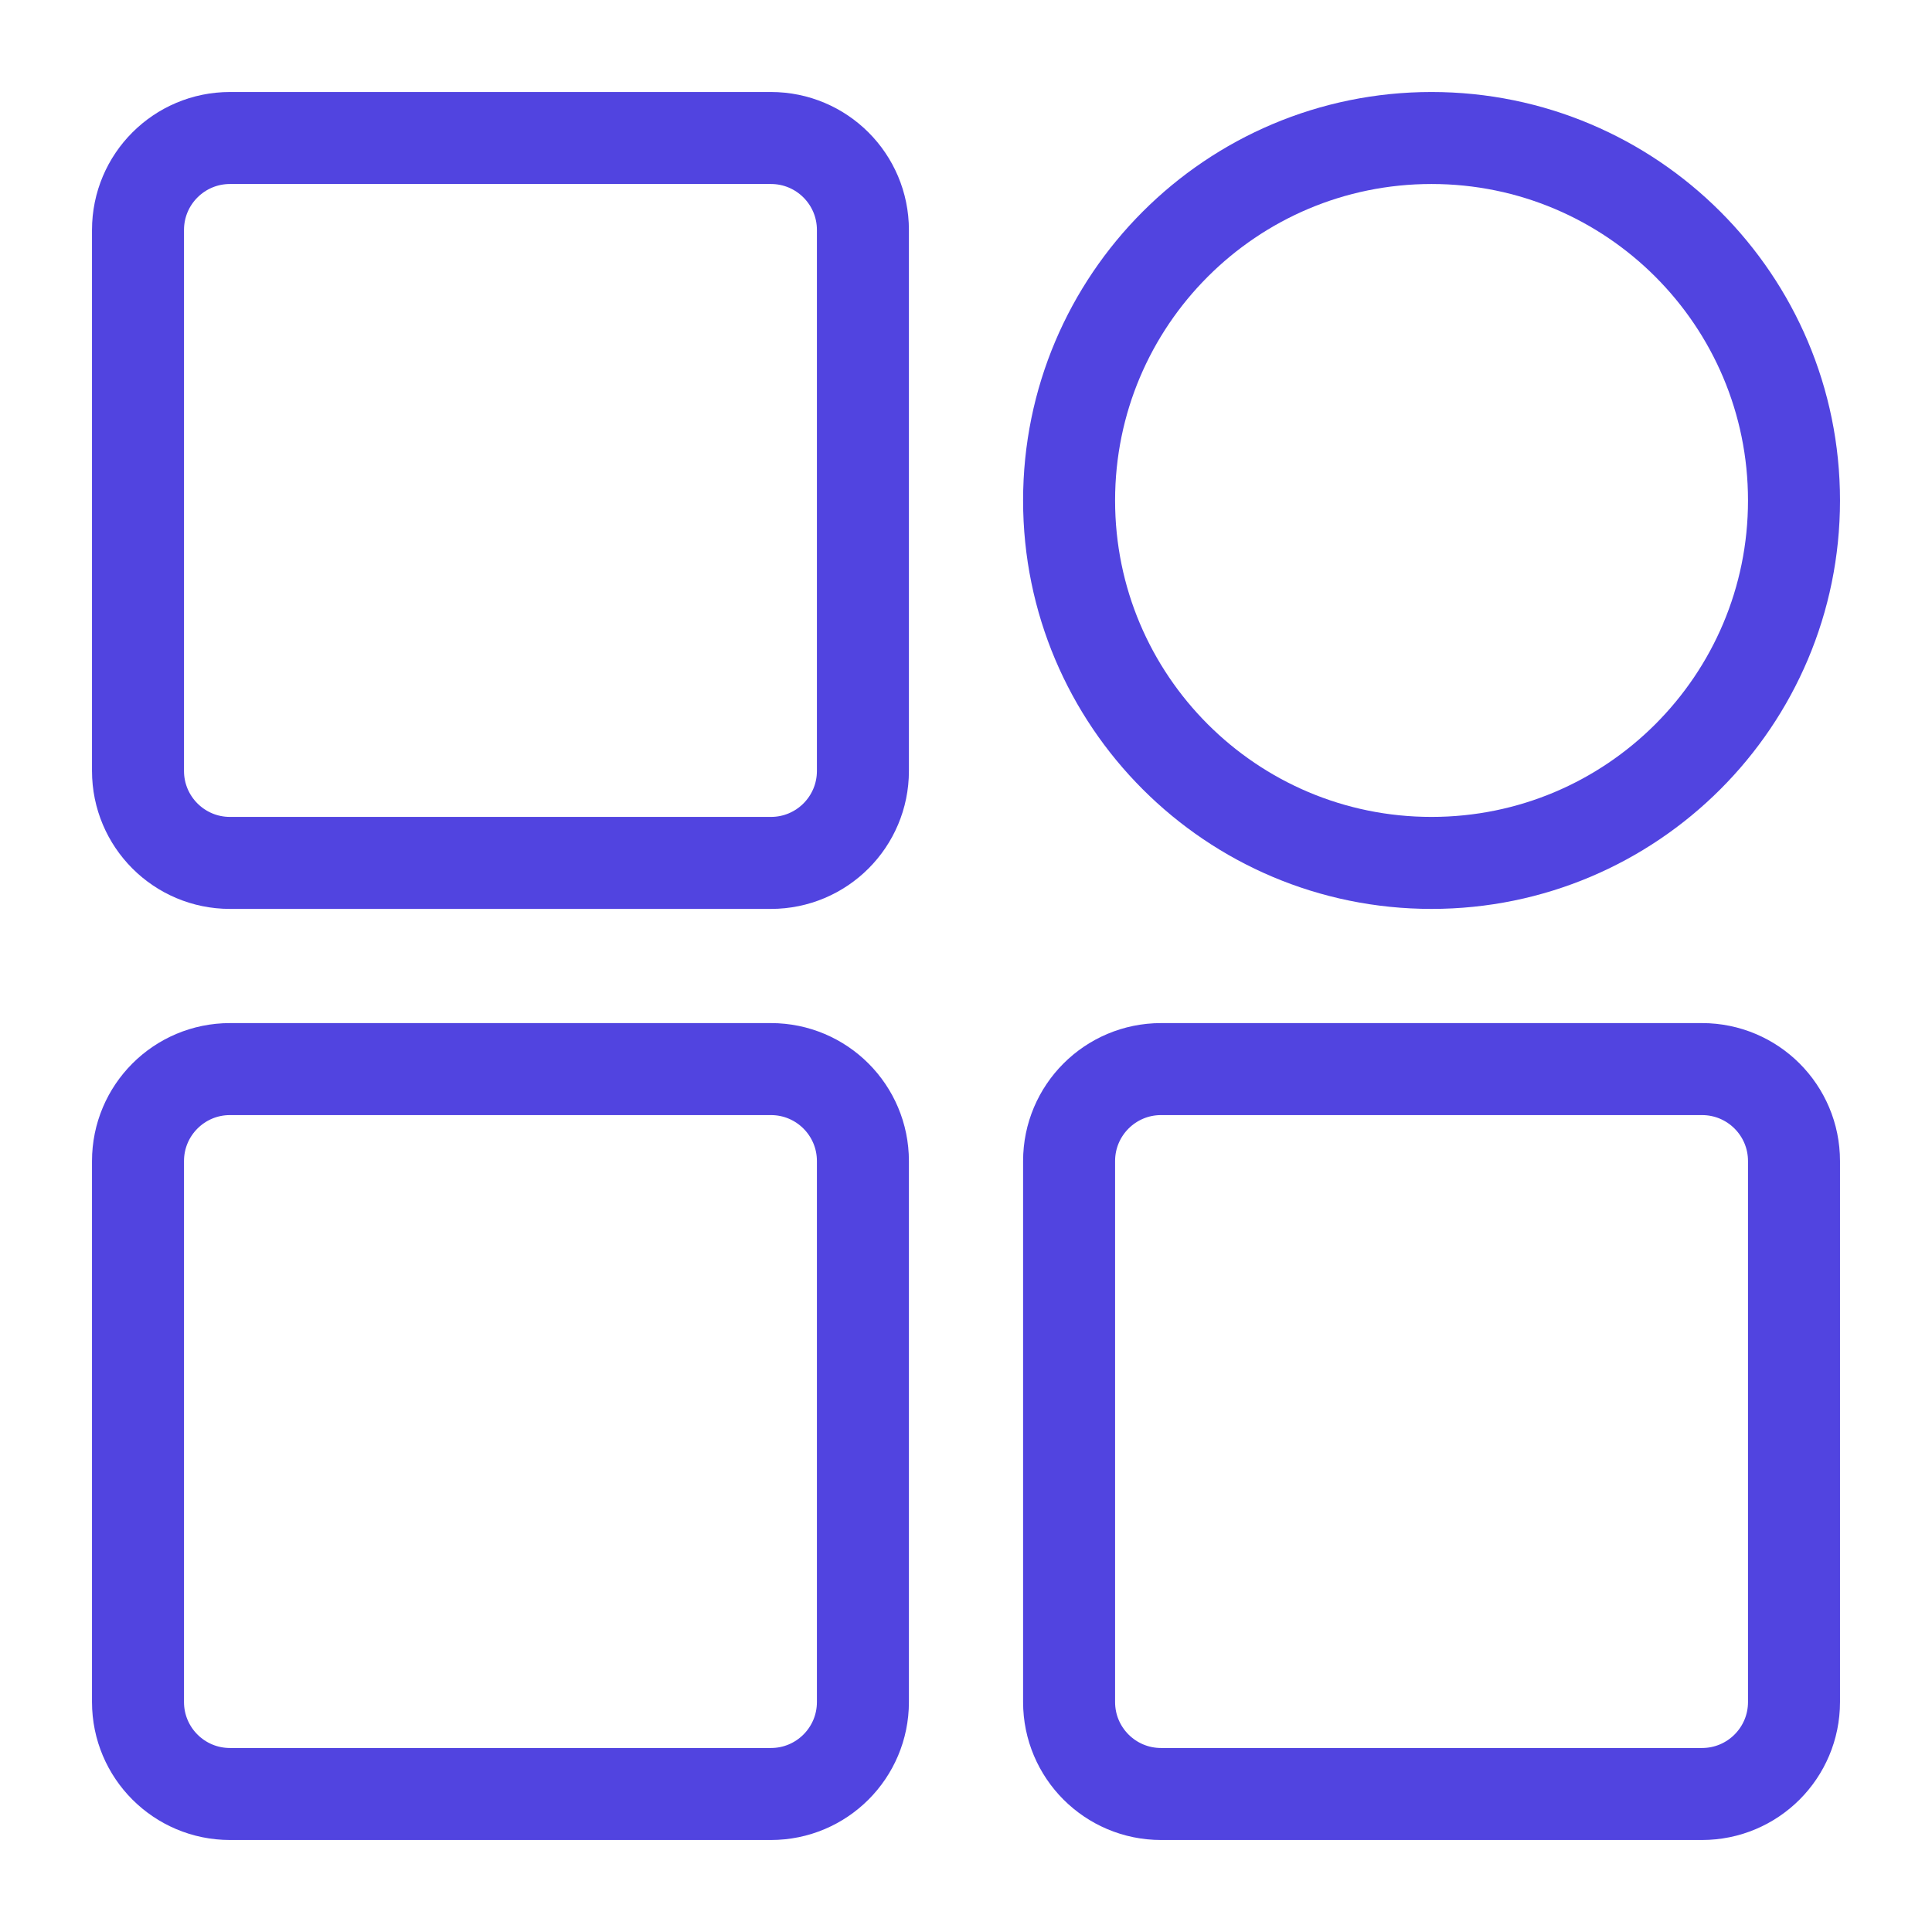 <svg width="42" height="42" viewBox="0 0 42 42" fill="none" xmlns="http://www.w3.org/2000/svg">
<path d="M18.759 25.241C18.759 24.136 17.864 23.241 16.759 23.241H5C3.895 23.241 3 24.136 3 25.241V37C3 38.105 3.895 39 5 39H16.759C17.864 39 18.759 38.105 18.759 37V25.241Z" stroke="#5144E0" stroke-width="2" stroke-miterlimit="10"/>
<path d="M18.759 5C18.759 3.895 17.864 3 16.759 3H5C3.895 3 3 3.895 3 5V16.759C3 17.864 3.895 18.759 5 18.759H16.759C17.864 18.759 18.759 17.864 18.759 16.759V5Z" stroke="#5144E0" stroke-width="2" stroke-miterlimit="10"/>
<path d="M39 25.241C39 24.136 38.105 23.241 37 23.241H25.241C24.136 23.241 23.241 24.136 23.241 25.241V37C23.241 38.105 24.136 39 25.241 39H37C38.105 39 39 38.105 39 37V25.241Z" stroke="#5144E0" stroke-width="2" stroke-miterlimit="10"/>
<path d="M31.12 18.759C35.472 18.759 39 15.232 39 10.88C39 6.528 35.472 3 31.12 3C26.769 3 23.241 6.528 23.241 10.88C23.241 15.232 26.769 18.759 31.12 18.759Z" stroke="#5144E0" stroke-width="2" stroke-miterlimit="10"/>
</svg>
